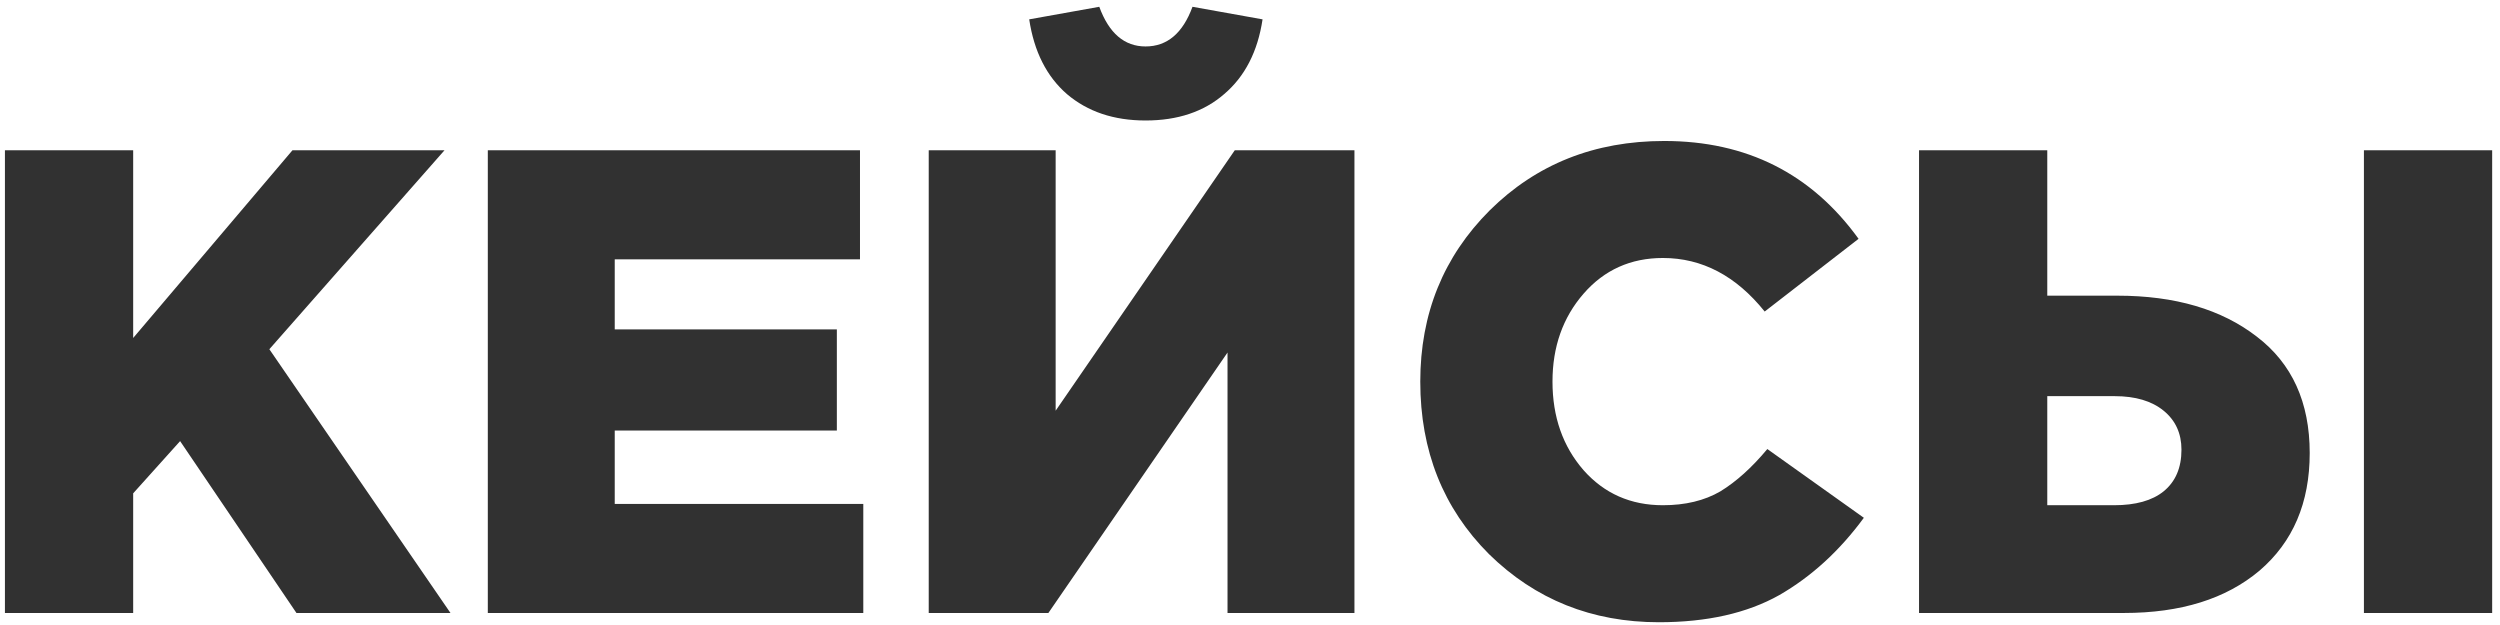 <?xml version="1.0" encoding="UTF-8"?> <svg xmlns="http://www.w3.org/2000/svg" width="208" height="52" viewBox="0 0 208 52" fill="none"><path d="M0.41 51V12.5H11.08V28.12L24.335 12.5H36.985L22.41 29.055L37.48 51H24.665L14.985 36.7L11.08 41.045V51H0.41ZM40.586 51V12.5H71.551V21.575H51.146V27.405H69.626V35.82H51.146V41.925H71.826V51H40.586ZM77.27 51V12.5H87.83V34.17L102.735 12.5H112.69V51H102.13V29.33L87.225 51H77.27ZM95.31 10.025C92.67 10.025 90.489 9.292 88.765 7.825C87.079 6.358 86.034 4.287 85.63 1.61L91.46 0.565C92.267 2.765 93.55 3.865 95.31 3.865C97.107 3.865 98.409 2.765 99.215 0.565L105.045 1.61C104.642 4.287 103.579 6.358 101.855 7.825C100.169 9.292 97.987 10.025 95.31 10.025ZM138.022 51.77C132.449 51.77 127.737 49.882 123.887 46.105C120.074 42.292 118.167 37.507 118.167 31.75C118.167 26.103 120.092 21.355 123.942 17.505C127.829 13.655 132.669 11.73 138.462 11.73C145.319 11.73 150.709 14.443 154.632 19.87L146.822 25.92C144.439 22.95 141.615 21.465 138.352 21.465C135.675 21.465 133.475 22.455 131.752 24.435C130.029 26.415 129.167 28.853 129.167 31.75C129.167 34.683 130.029 37.14 131.752 39.12C133.475 41.063 135.675 42.035 138.352 42.035C140.222 42.035 141.817 41.65 143.137 40.88C144.457 40.073 145.759 38.9 147.042 37.36L155.072 43.08C153.055 45.83 150.709 47.975 148.032 49.515C145.355 51.018 142.019 51.77 138.022 51.77ZM159.663 51V12.5H170.333V24.6H176.163C180.966 24.6 184.835 25.737 187.768 28.01C190.701 30.247 192.168 33.473 192.168 37.69C192.168 41.833 190.775 45.097 187.988 47.48C185.201 49.827 181.443 51 176.713 51H159.663ZM170.333 42.035H175.888C177.685 42.035 179.06 41.65 180.013 40.88C181.003 40.073 181.498 38.918 181.498 37.415C181.498 36.058 181.003 34.977 180.013 34.17C179.023 33.363 177.666 32.96 175.943 32.96H170.333V42.035ZM196.678 51V12.5H207.348V51H196.678Z" fill="#313131"></path></svg> 